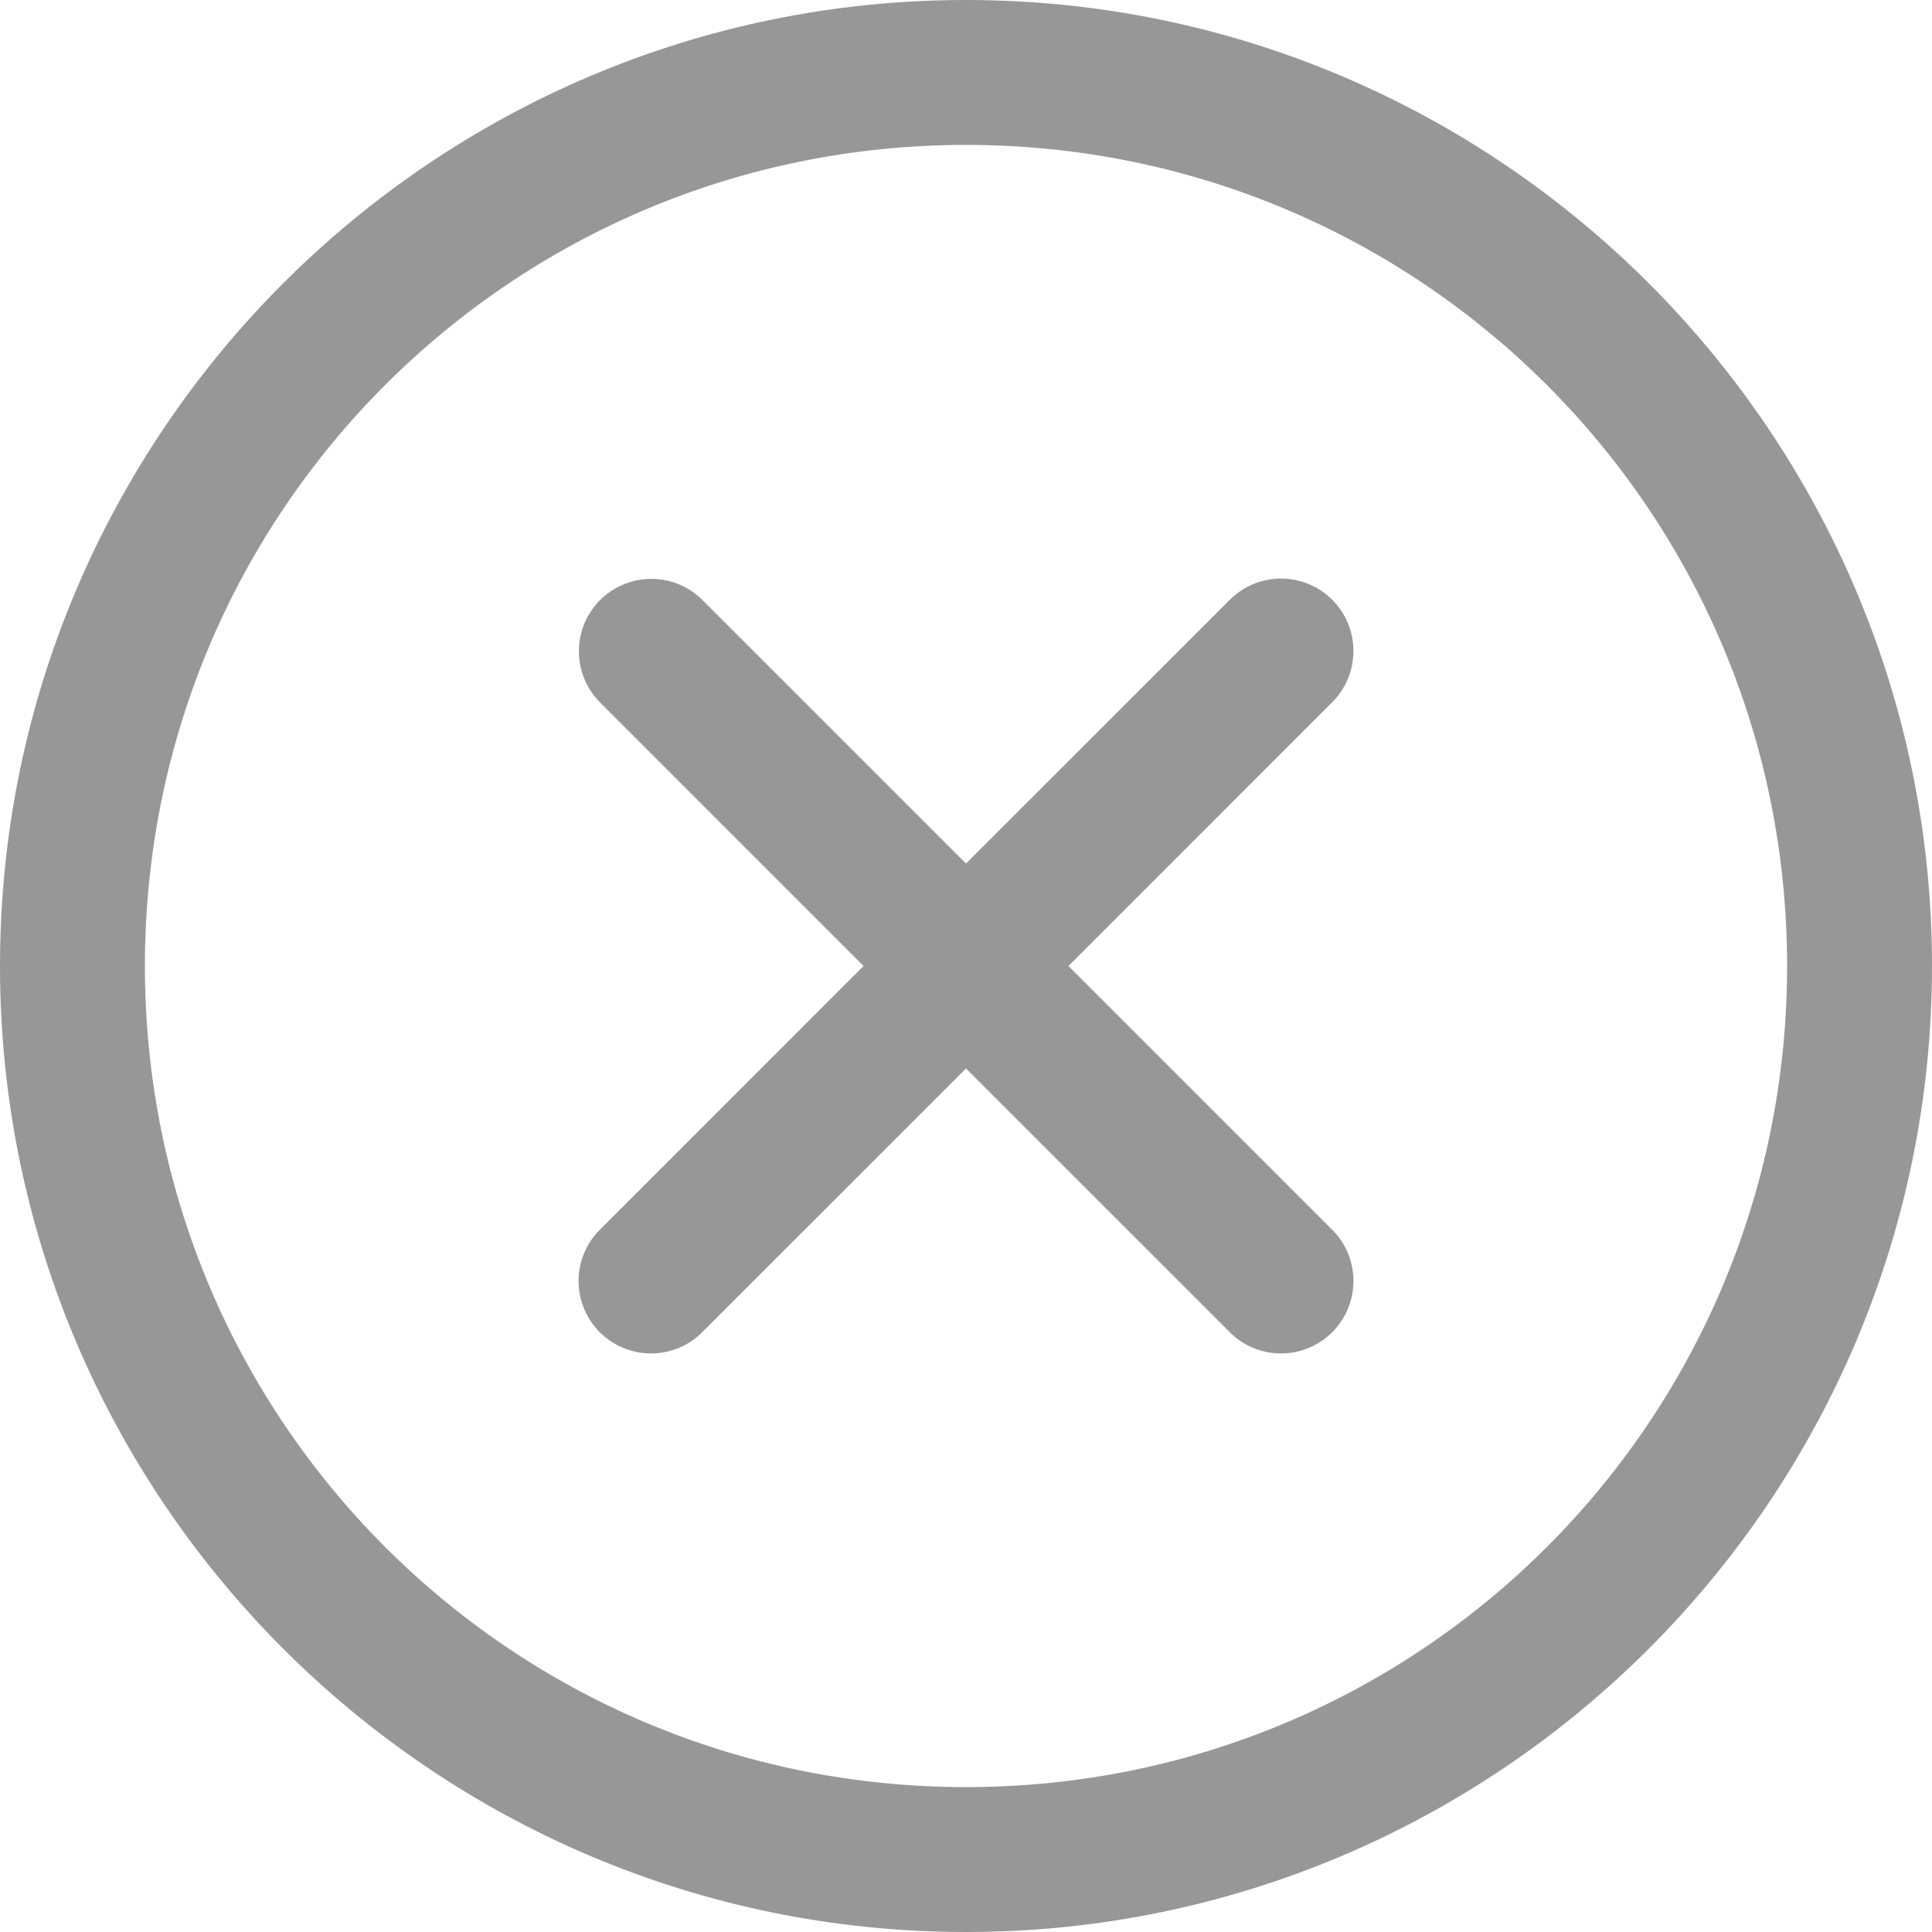 <svg width="28" height="28" viewBox="0 0 28 28" fill="none" xmlns="http://www.w3.org/2000/svg">
<path d="M14 0C6.28 0 0 6.28 0 14C0 21.72 6.28 28 14 28C21.72 28 28 21.72 28 14C28 6.28 21.72 0 14 0ZM14 2.1C20.585 2.1 25.9 7.415 25.9 14C25.9 20.585 20.585 25.9 14 25.9C7.415 25.9 2.1 20.585 2.1 14C2.1 7.415 7.415 2.1 14 2.1ZM18.54 8.385C18.263 8.392 18 8.508 17.808 8.708L14 12.515L10.192 8.708C10.095 8.607 9.977 8.527 9.848 8.472C9.719 8.417 9.58 8.389 9.439 8.389C9.23 8.389 9.026 8.452 8.853 8.568C8.679 8.685 8.545 8.851 8.466 9.044C8.388 9.238 8.369 9.451 8.412 9.655C8.455 9.86 8.558 10.047 8.708 10.192L12.515 14L8.708 17.808C8.607 17.904 8.526 18.02 8.471 18.148C8.416 18.277 8.386 18.415 8.385 18.554C8.383 18.694 8.41 18.833 8.463 18.962C8.516 19.091 8.594 19.209 8.692 19.308C8.791 19.406 8.909 19.485 9.038 19.537C9.167 19.59 9.306 19.617 9.446 19.615C9.585 19.614 9.723 19.584 9.852 19.529C9.98 19.474 10.096 19.393 10.192 19.292L14 15.485L17.808 19.292C17.904 19.393 18.02 19.474 18.148 19.529C18.277 19.584 18.415 19.614 18.554 19.615C18.694 19.617 18.833 19.59 18.962 19.537C19.091 19.485 19.209 19.406 19.308 19.308C19.406 19.209 19.485 19.091 19.537 18.962C19.59 18.833 19.617 18.694 19.615 18.554C19.614 18.415 19.584 18.277 19.529 18.148C19.474 18.02 19.393 17.904 19.292 17.808L15.485 14L19.292 10.192C19.445 10.046 19.55 9.857 19.593 9.649C19.636 9.442 19.616 9.227 19.535 9.031C19.453 8.836 19.315 8.67 19.138 8.554C18.96 8.439 18.752 8.38 18.54 8.385Z" fill="#979797"/>
</svg>
